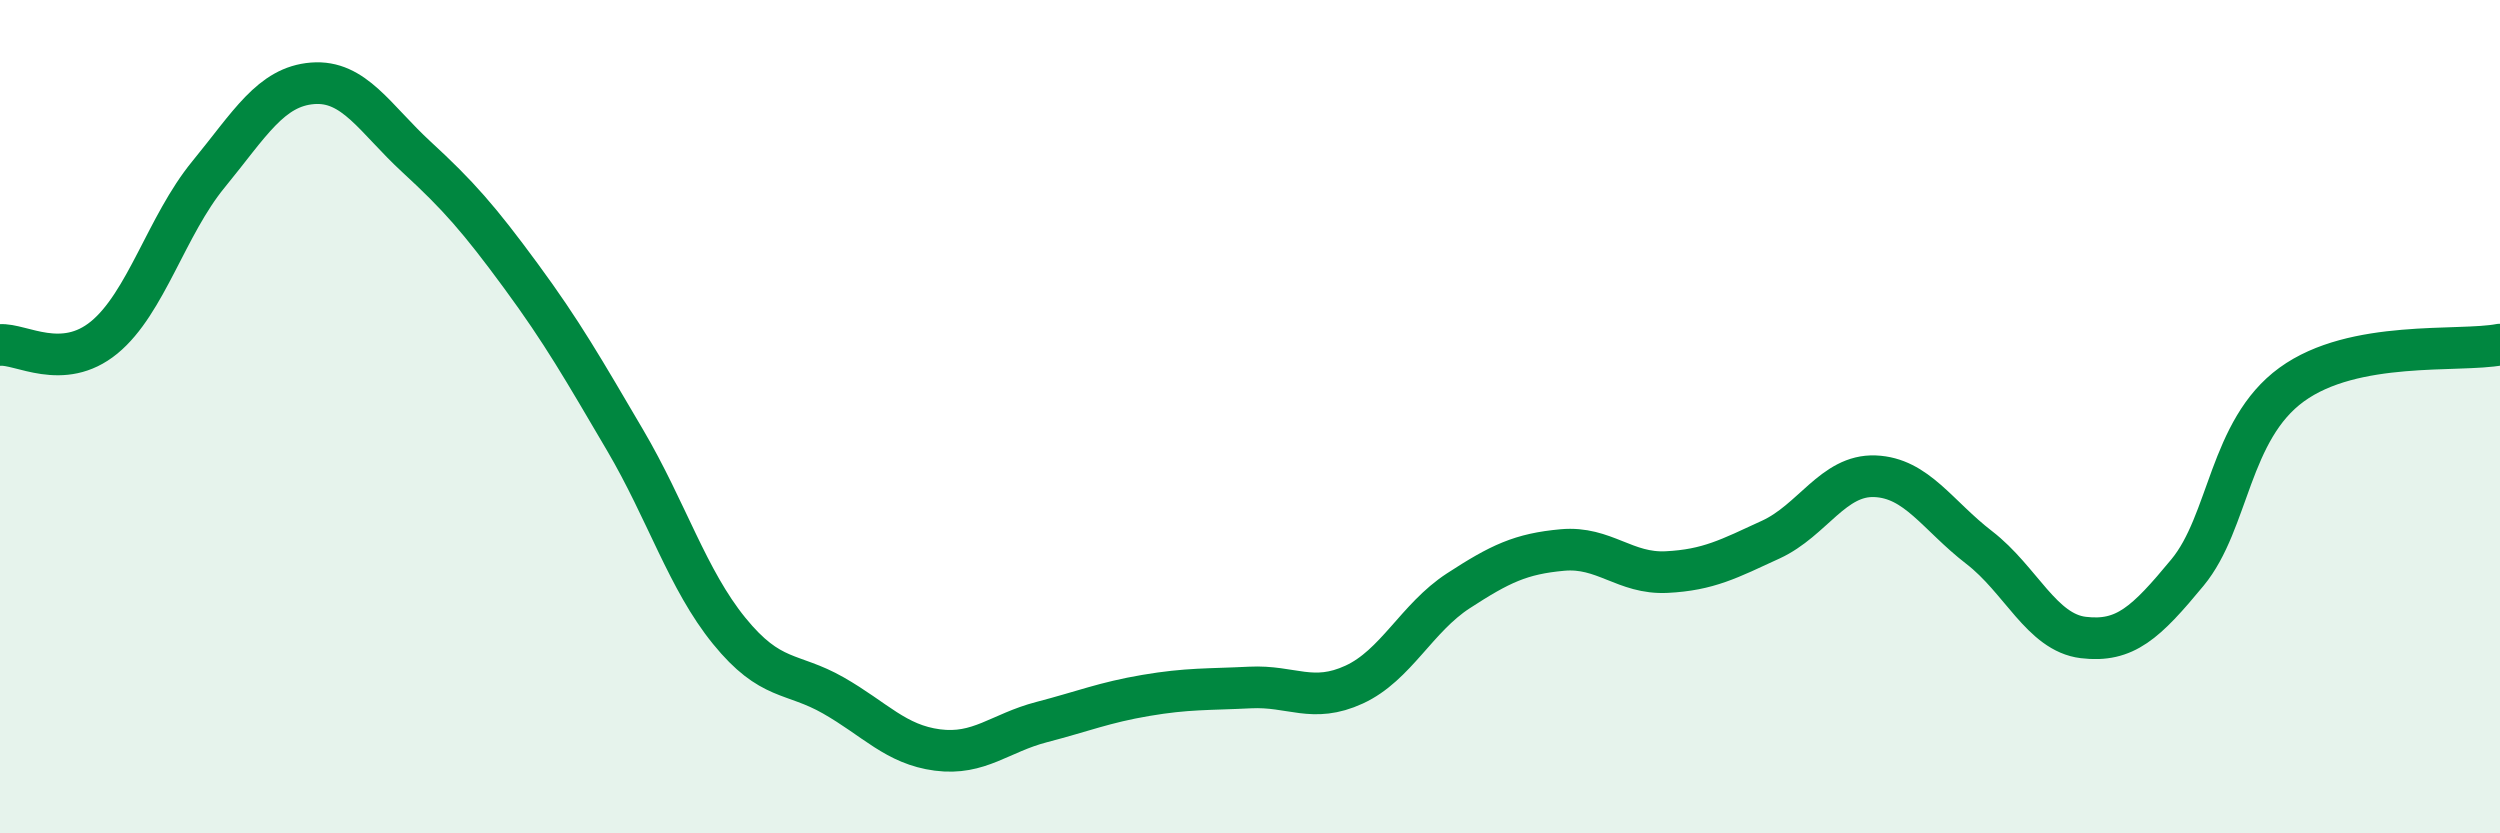 
    <svg width="60" height="20" viewBox="0 0 60 20" xmlns="http://www.w3.org/2000/svg">
      <path
        d="M 0,8.28 C 0.5,8.24 1.5,8.92 2.5,8.1 C 3.5,7.28 4,5.41 5,4.19 C 6,2.97 6.5,2.08 7.5,2 C 8.5,1.92 9,2.85 10,3.77 C 11,4.69 11.5,5.26 12.5,6.62 C 13.5,7.98 14,8.86 15,10.56 C 16,12.26 16.5,13.91 17.5,15.14 C 18.5,16.37 19,16.12 20,16.69 C 21,17.26 21.5,17.87 22.5,18 C 23.5,18.13 24,17.59 25,17.33 C 26,17.07 26.5,16.86 27.5,16.69 C 28.5,16.52 29,16.55 30,16.5 C 31,16.45 31.5,16.89 32.5,16.43 C 33.5,15.97 34,14.83 35,14.18 C 36,13.53 36.5,13.29 37.5,13.2 C 38.5,13.11 39,13.78 40,13.73 C 41,13.68 41.5,13.41 42.5,12.95 C 43.5,12.49 44,11.39 45,11.43 C 46,11.47 46.5,12.37 47.5,13.14 C 48.5,13.91 49,15.18 50,15.3 C 51,15.42 51.5,14.95 52.5,13.74 C 53.5,12.53 53.5,10.32 55,9.23 C 56.5,8.14 59,8.46 60,8.27L60 20L0 20Z"
        fill="#008740"
        opacity="0.1"
        stroke-linecap="round"
        stroke-linejoin="round"
      />
      <path
        d="M 0,8.28 C 0.5,8.24 1.5,8.92 2.5,8.1 C 3.5,7.28 4,5.41 5,4.19 C 6,2.97 6.5,2.08 7.5,2 C 8.5,1.92 9,2.85 10,3.77 C 11,4.69 11.5,5.26 12.5,6.62 C 13.5,7.98 14,8.86 15,10.56 C 16,12.26 16.5,13.91 17.5,15.14 C 18.5,16.37 19,16.12 20,16.69 C 21,17.26 21.5,17.87 22.5,18 C 23.5,18.13 24,17.59 25,17.33 C 26,17.07 26.5,16.86 27.5,16.69 C 28.5,16.52 29,16.55 30,16.5 C 31,16.45 31.5,16.89 32.5,16.43 C 33.5,15.97 34,14.83 35,14.18 C 36,13.53 36.5,13.29 37.5,13.2 C 38.5,13.11 39,13.78 40,13.73 C 41,13.68 41.5,13.41 42.5,12.95 C 43.5,12.49 44,11.39 45,11.43 C 46,11.47 46.5,12.37 47.5,13.14 C 48.5,13.91 49,15.18 50,15.3 C 51,15.42 51.5,14.95 52.5,13.74 C 53.5,12.53 53.5,10.32 55,9.23 C 56.5,8.14 59,8.46 60,8.27"
        stroke="#008740"
        stroke-width="1"
        fill="none"
        stroke-linecap="round"
        stroke-linejoin="round"
      />
    </svg>
  